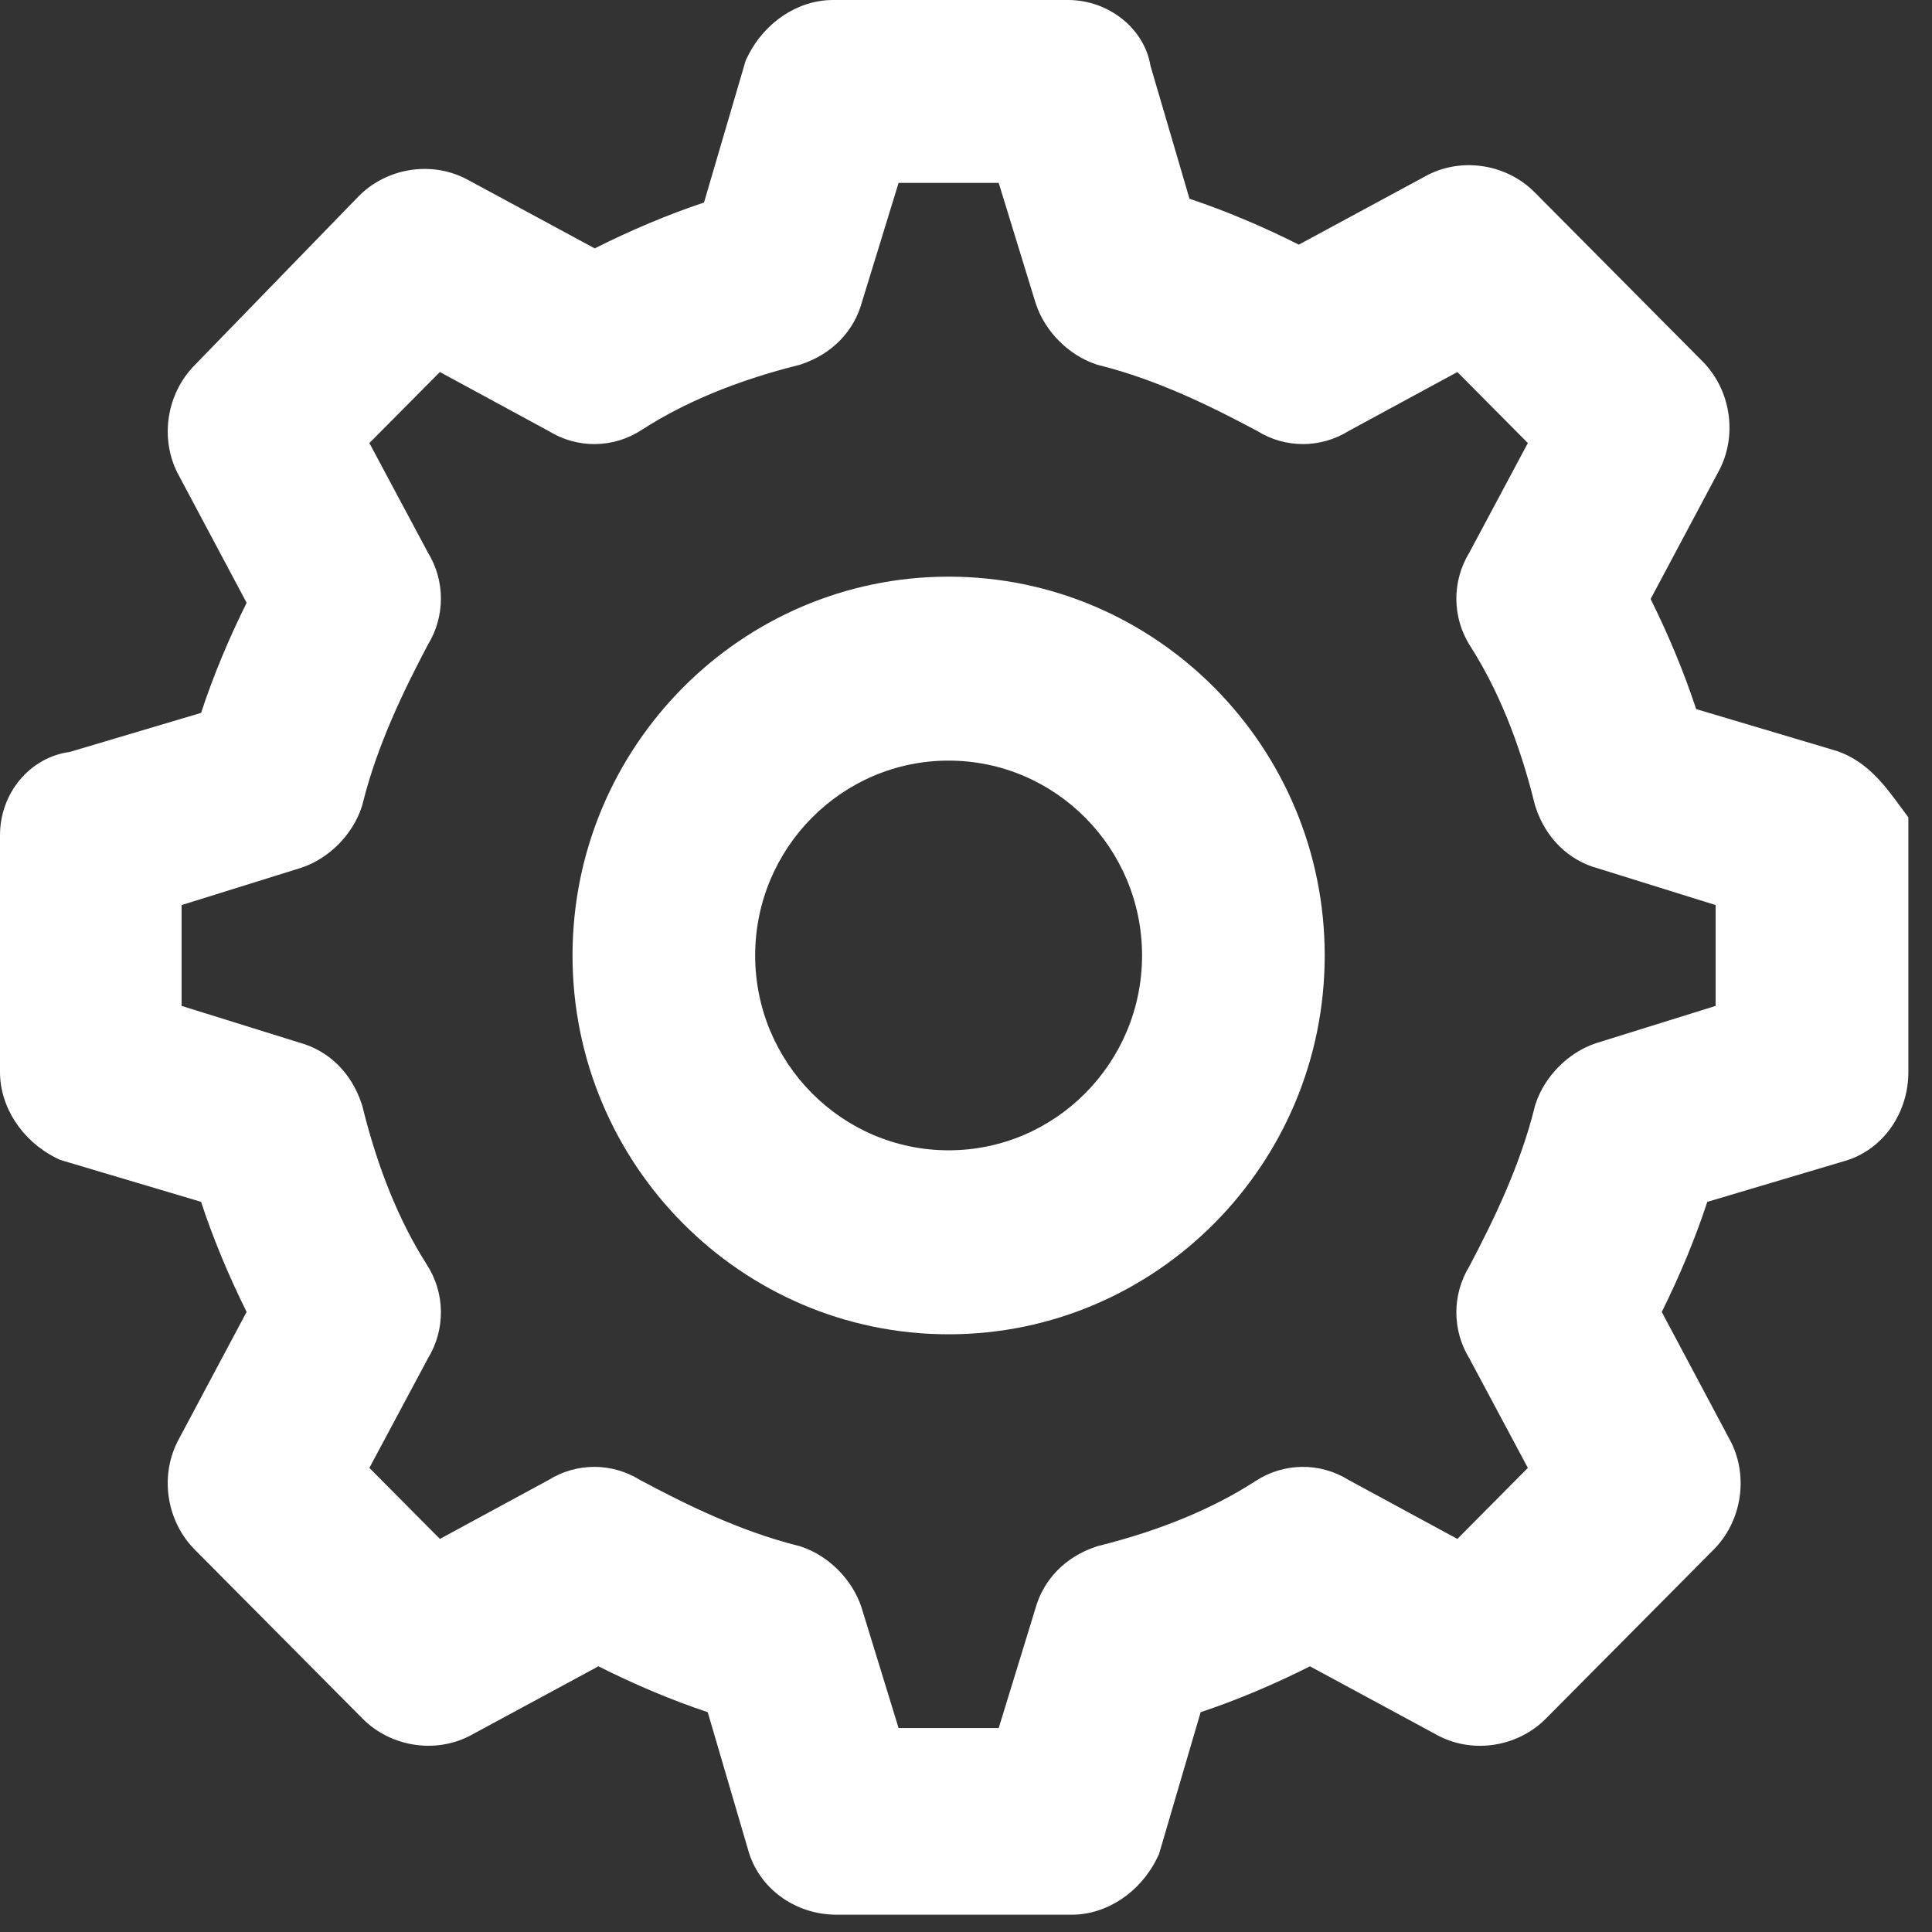 <svg width="78" height="78" viewBox="0 0 78 78" fill="none" xmlns="http://www.w3.org/2000/svg">
<rect x="0" y="0" width="78" height="78" fill="#333333" stroke="none"/>
<g id="Group 179">
<path id="Vector" d="M76.616 32.416C76.048 31.654 75.274 30.614 73.96 30.26L68.479 28.628C67.997 27.166 67.381 25.678 66.64 24.183L69.413 18.977L69.442 18.921C70.147 17.5 69.856 15.719 68.736 14.59L61.96 7.766C60.839 6.636 59.071 6.344 57.66 7.054L52.436 9.877C50.953 9.13 49.476 8.51 48.023 8.024L46.447 2.653C46.209 1.176 44.78 0 43.117 0H33.63C32.225 0 30.875 0.889 30.193 2.264L30.107 2.436L28.423 8.176C26.971 8.661 25.494 9.282 24.01 10.028L18.841 7.234L18.786 7.206C17.375 6.495 15.607 6.788 14.486 7.917L7.851 14.752C6.738 15.882 6.452 17.657 7.155 19.074L9.957 24.336C9.216 25.829 8.6 27.317 8.118 28.781L2.814 30.359C1.23 30.568 0 31.996 0 33.722V43.277C0 44.692 0.883 46.052 2.248 46.739L2.418 46.825L8.117 48.521C8.599 49.984 9.215 51.472 9.956 52.966L7.182 58.173L7.154 58.228C6.449 59.649 6.739 61.43 7.86 62.559L14.636 69.384C15.757 70.513 17.525 70.806 18.936 70.096L24.16 67.273C25.643 68.02 27.12 68.64 28.573 69.126L30.193 74.648C30.609 76.214 32.076 77.302 33.78 77.302H43.266C44.672 77.302 46.021 76.413 46.704 75.038L46.789 74.866L48.473 69.126C49.926 68.641 51.403 68.02 52.886 67.274L58.056 70.068L58.111 70.097C59.521 70.808 61.289 70.515 62.41 69.386L69.186 62.561C70.307 61.432 70.598 59.651 69.891 58.23L67.09 52.968C67.831 51.474 68.447 49.986 68.928 48.523L74.412 46.891C75.966 46.472 77.046 44.995 77.046 43.278V32.998L76.614 32.418L76.616 32.416ZM64.418 42.123C63.315 42.493 62.365 43.45 61.998 44.56L61.972 44.64L61.952 44.721C61.368 47.071 60.297 49.275 59.319 51.129C58.622 52.271 58.622 53.702 59.322 54.843L61.684 59.263L58.838 62.13L54.449 59.751C53.286 59.028 51.819 59.045 50.67 59.806C48.963 60.909 46.854 61.782 44.4 62.4L44.319 62.42L44.24 62.446C43.002 62.862 42.113 63.781 41.792 64.974L40.32 69.766H36.278L34.791 64.929L34.777 64.884C34.41 63.773 33.459 62.816 32.357 62.446L32.278 62.42L32.197 62.4C29.864 61.812 27.675 60.733 25.835 59.748C24.701 59.045 23.281 59.046 22.148 59.751L17.76 62.13L14.913 59.263L17.276 54.843C17.994 53.671 17.976 52.193 17.22 51.037C16.125 49.317 15.258 47.193 14.646 44.721L14.625 44.64L14.599 44.56C14.187 43.313 13.274 42.418 12.09 42.094L7.332 40.611V36.54L12.135 35.042L12.179 35.028C13.282 34.658 14.232 33.701 14.599 32.59L14.625 32.511L14.646 32.43C15.229 30.079 16.3 27.875 17.279 26.021C17.976 24.88 17.975 23.449 17.276 22.308L14.913 17.887L17.76 15.02L22.148 17.4C23.312 18.123 24.778 18.105 25.927 17.344C27.634 16.242 29.743 15.368 32.197 14.751L32.278 14.731L32.357 14.704C33.595 14.289 34.484 13.37 34.805 12.178L36.278 7.384H40.32L41.806 12.222L41.821 12.267C42.188 13.377 43.138 14.335 44.24 14.704L44.319 14.731L44.4 14.751C46.733 15.338 48.922 16.417 50.762 17.403C51.896 18.105 53.316 18.104 54.449 17.4L58.838 15.02L61.684 17.887L59.322 22.308C58.604 23.48 58.622 24.958 59.377 26.114C60.472 27.833 61.339 29.958 61.952 32.43L61.972 32.511L61.998 32.59C62.41 33.838 63.323 34.733 64.506 35.056L69.265 36.54V40.611L64.463 42.108L64.418 42.123Z" fill="white"/>
<path id="Vector_2" d="M38.298 23.281C29.926 23.281 23.114 30.142 23.114 38.575C23.114 47.008 29.926 53.869 38.298 53.869C46.671 53.869 53.482 47.008 53.482 38.575C53.482 30.142 46.671 23.281 38.298 23.281ZM38.298 46.441C33.992 46.441 30.488 42.912 30.488 38.575C30.488 34.237 33.992 30.708 38.298 30.708C42.605 30.708 46.108 34.237 46.108 38.575C46.108 42.912 42.605 46.441 38.298 46.441Z" fill="white"/>
</g>
</svg>
